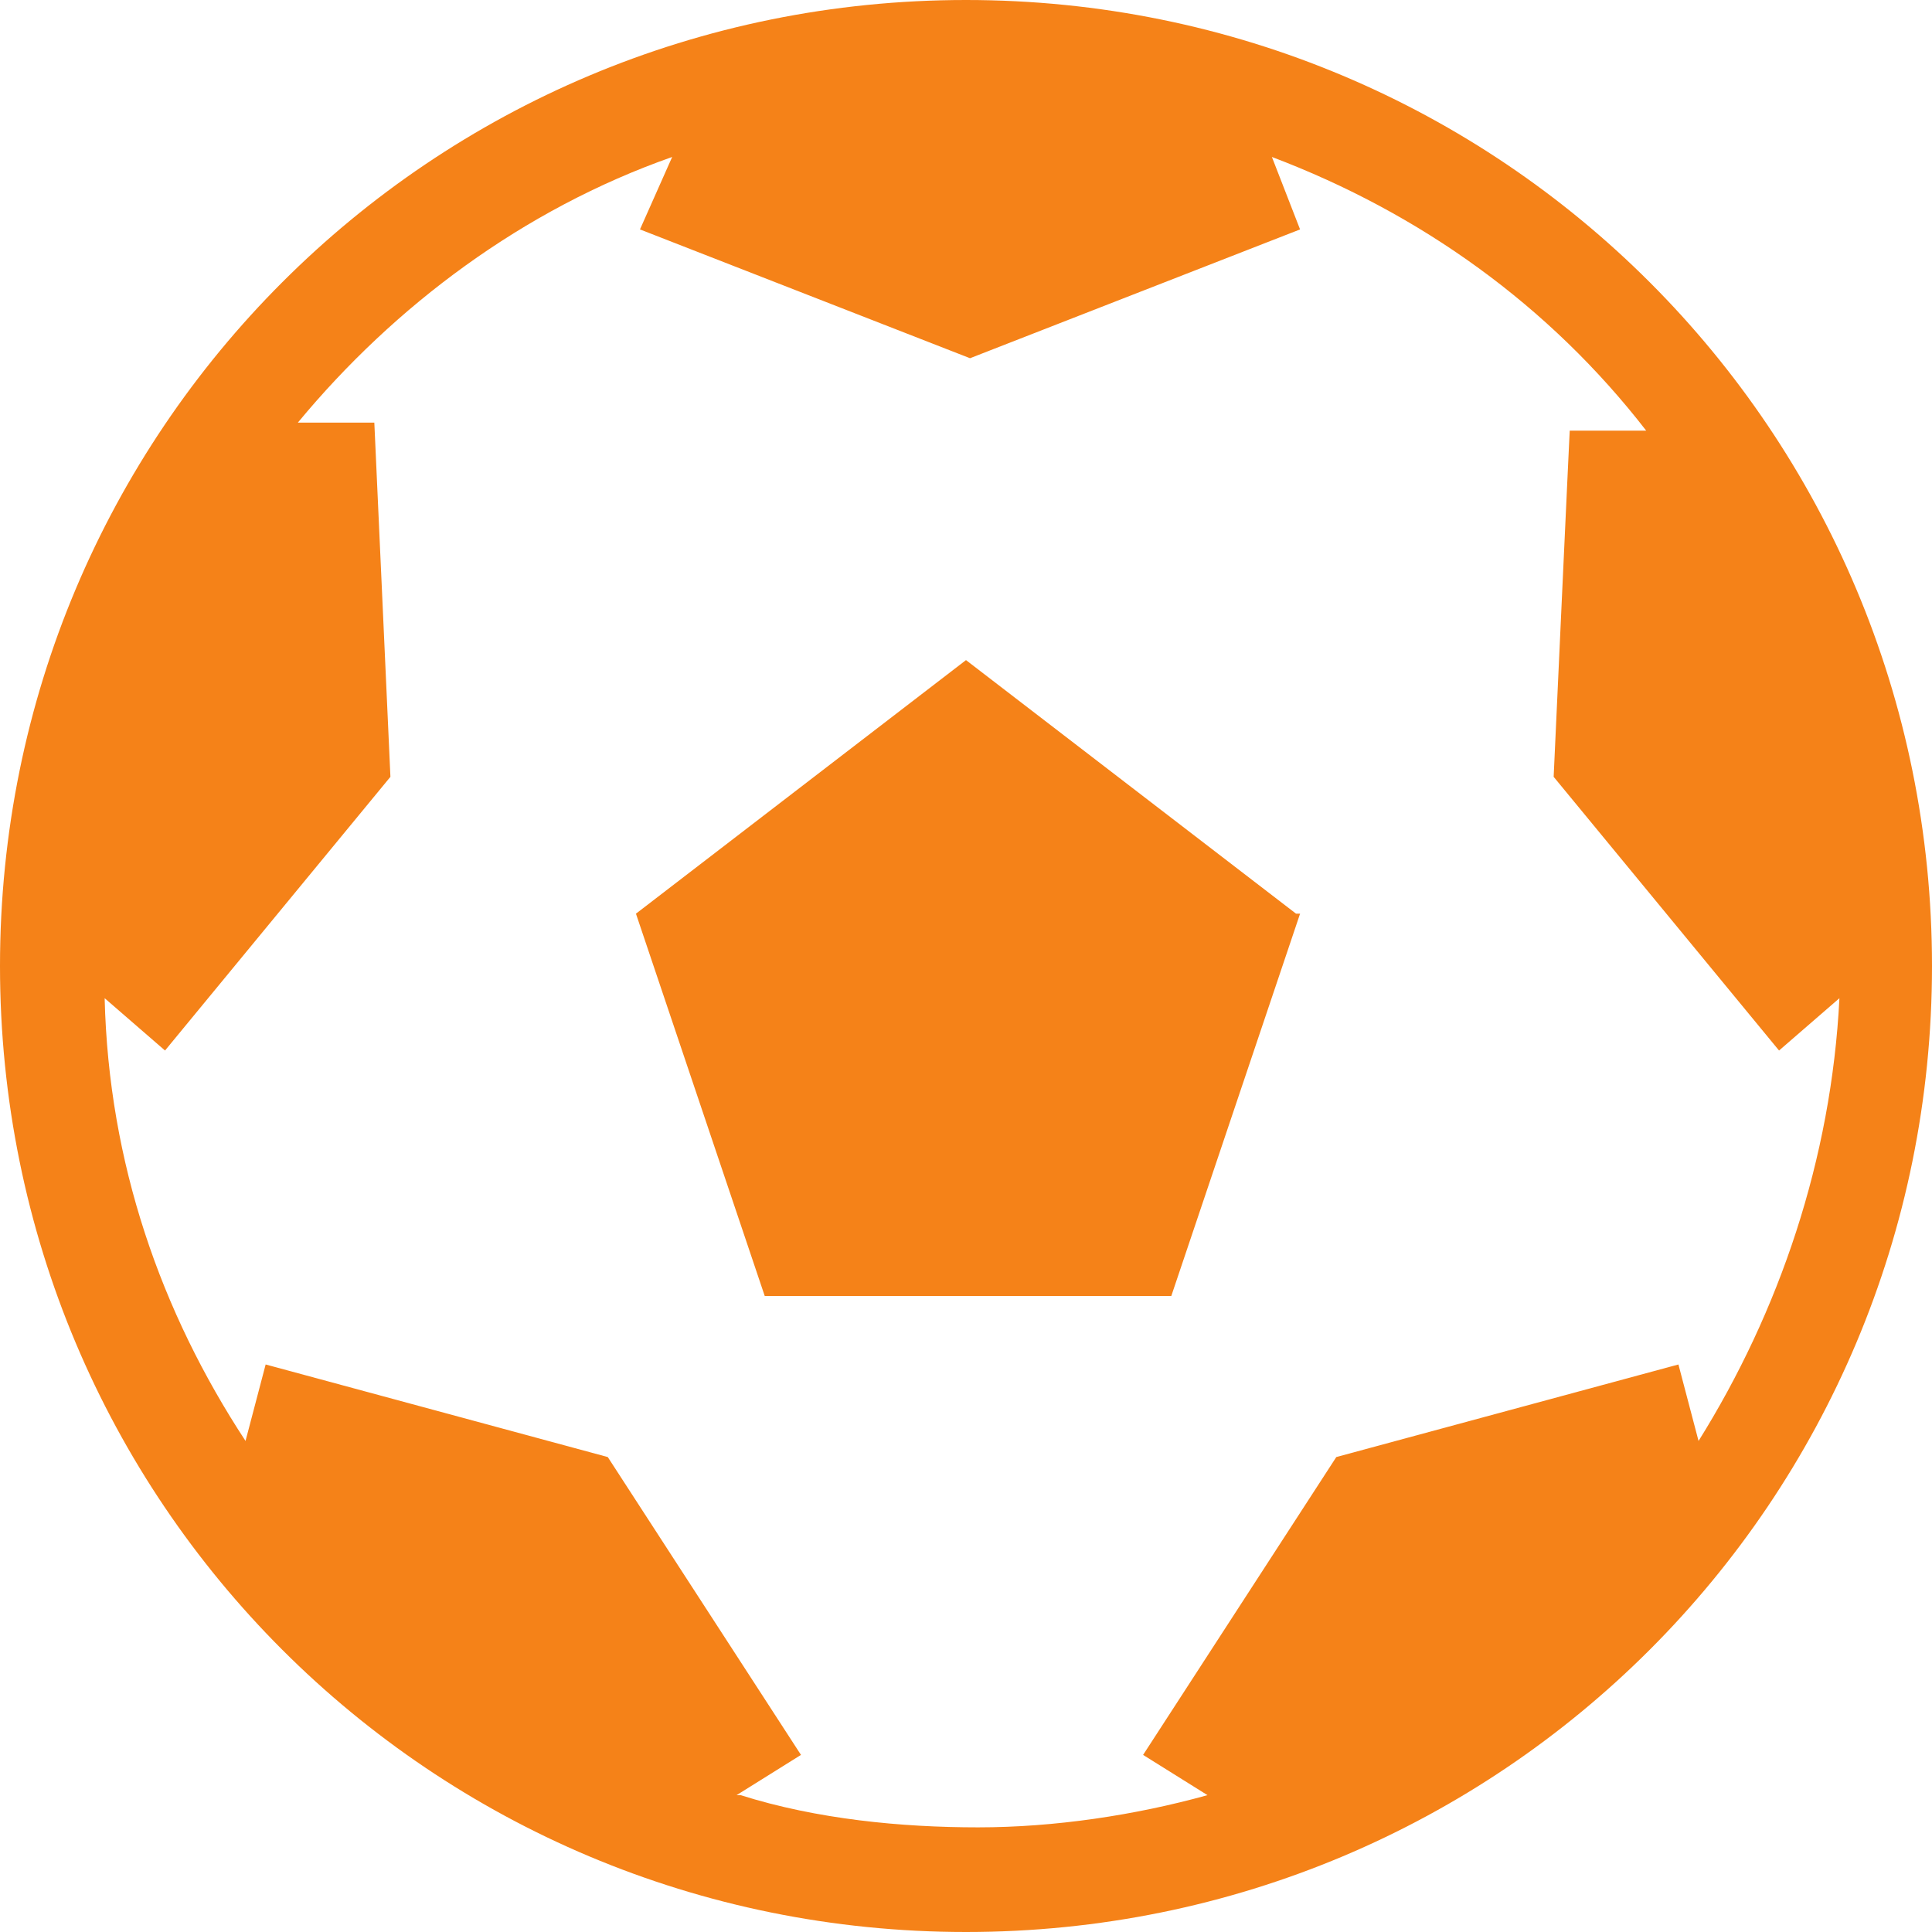 <?xml version="1.0" encoding="UTF-8"?>
<svg xmlns="http://www.w3.org/2000/svg" version="1.1" viewBox="0 0 48 48">
  <defs>
    <style>
      .cls-1 {
        fill: #f58218;
      }
    </style>
  </defs>
  <!-- Generator: Adobe Illustrator 28.6.0, SVG Export Plug-In . SVG Version: 1.2.0 Build 709)  -->
  <g>
    <g id="_レイヤー_1" data-name="レイヤー_1">
      <path class="cls-1" d="M18.3,44.6l1.6-1-4.8-7.4-8.5-2.3-.5,1.9c-2.1-3.2-3.4-6.9-3.5-11l1.5,1.3,5.6-6.8-.4-8.8h-1.9c2.4-2.9,5.6-5.3,9.3-6.6l-.8,1.8,8.2,3.2,8.2-3.2-.7-1.8c3.7,1.4,6.9,3.7,9.3,6.8h-1.9c0-.1-.4,8.6-.4,8.6l5.6,6.8,1.5-1.3c-.2,4-1.5,7.8-3.5,11l-.5-1.9-8.5,2.3-4.8,7.4,1.6,1c-1.8.5-3.8.8-5.7.8s-4-.2-5.9-.8ZM24,0C10.7,0,0,10.7,0,24s10.7,24,24,24,24-10.7,24-24S37.3,0,24,0Z"/>
      <path class="cls-1" d="M32.2,22.7l-8.2-6.3-8.2,6.3,3.2,9.5h10.1l3.2-9.5Z"/>
    </g>
  </g>
</svg>